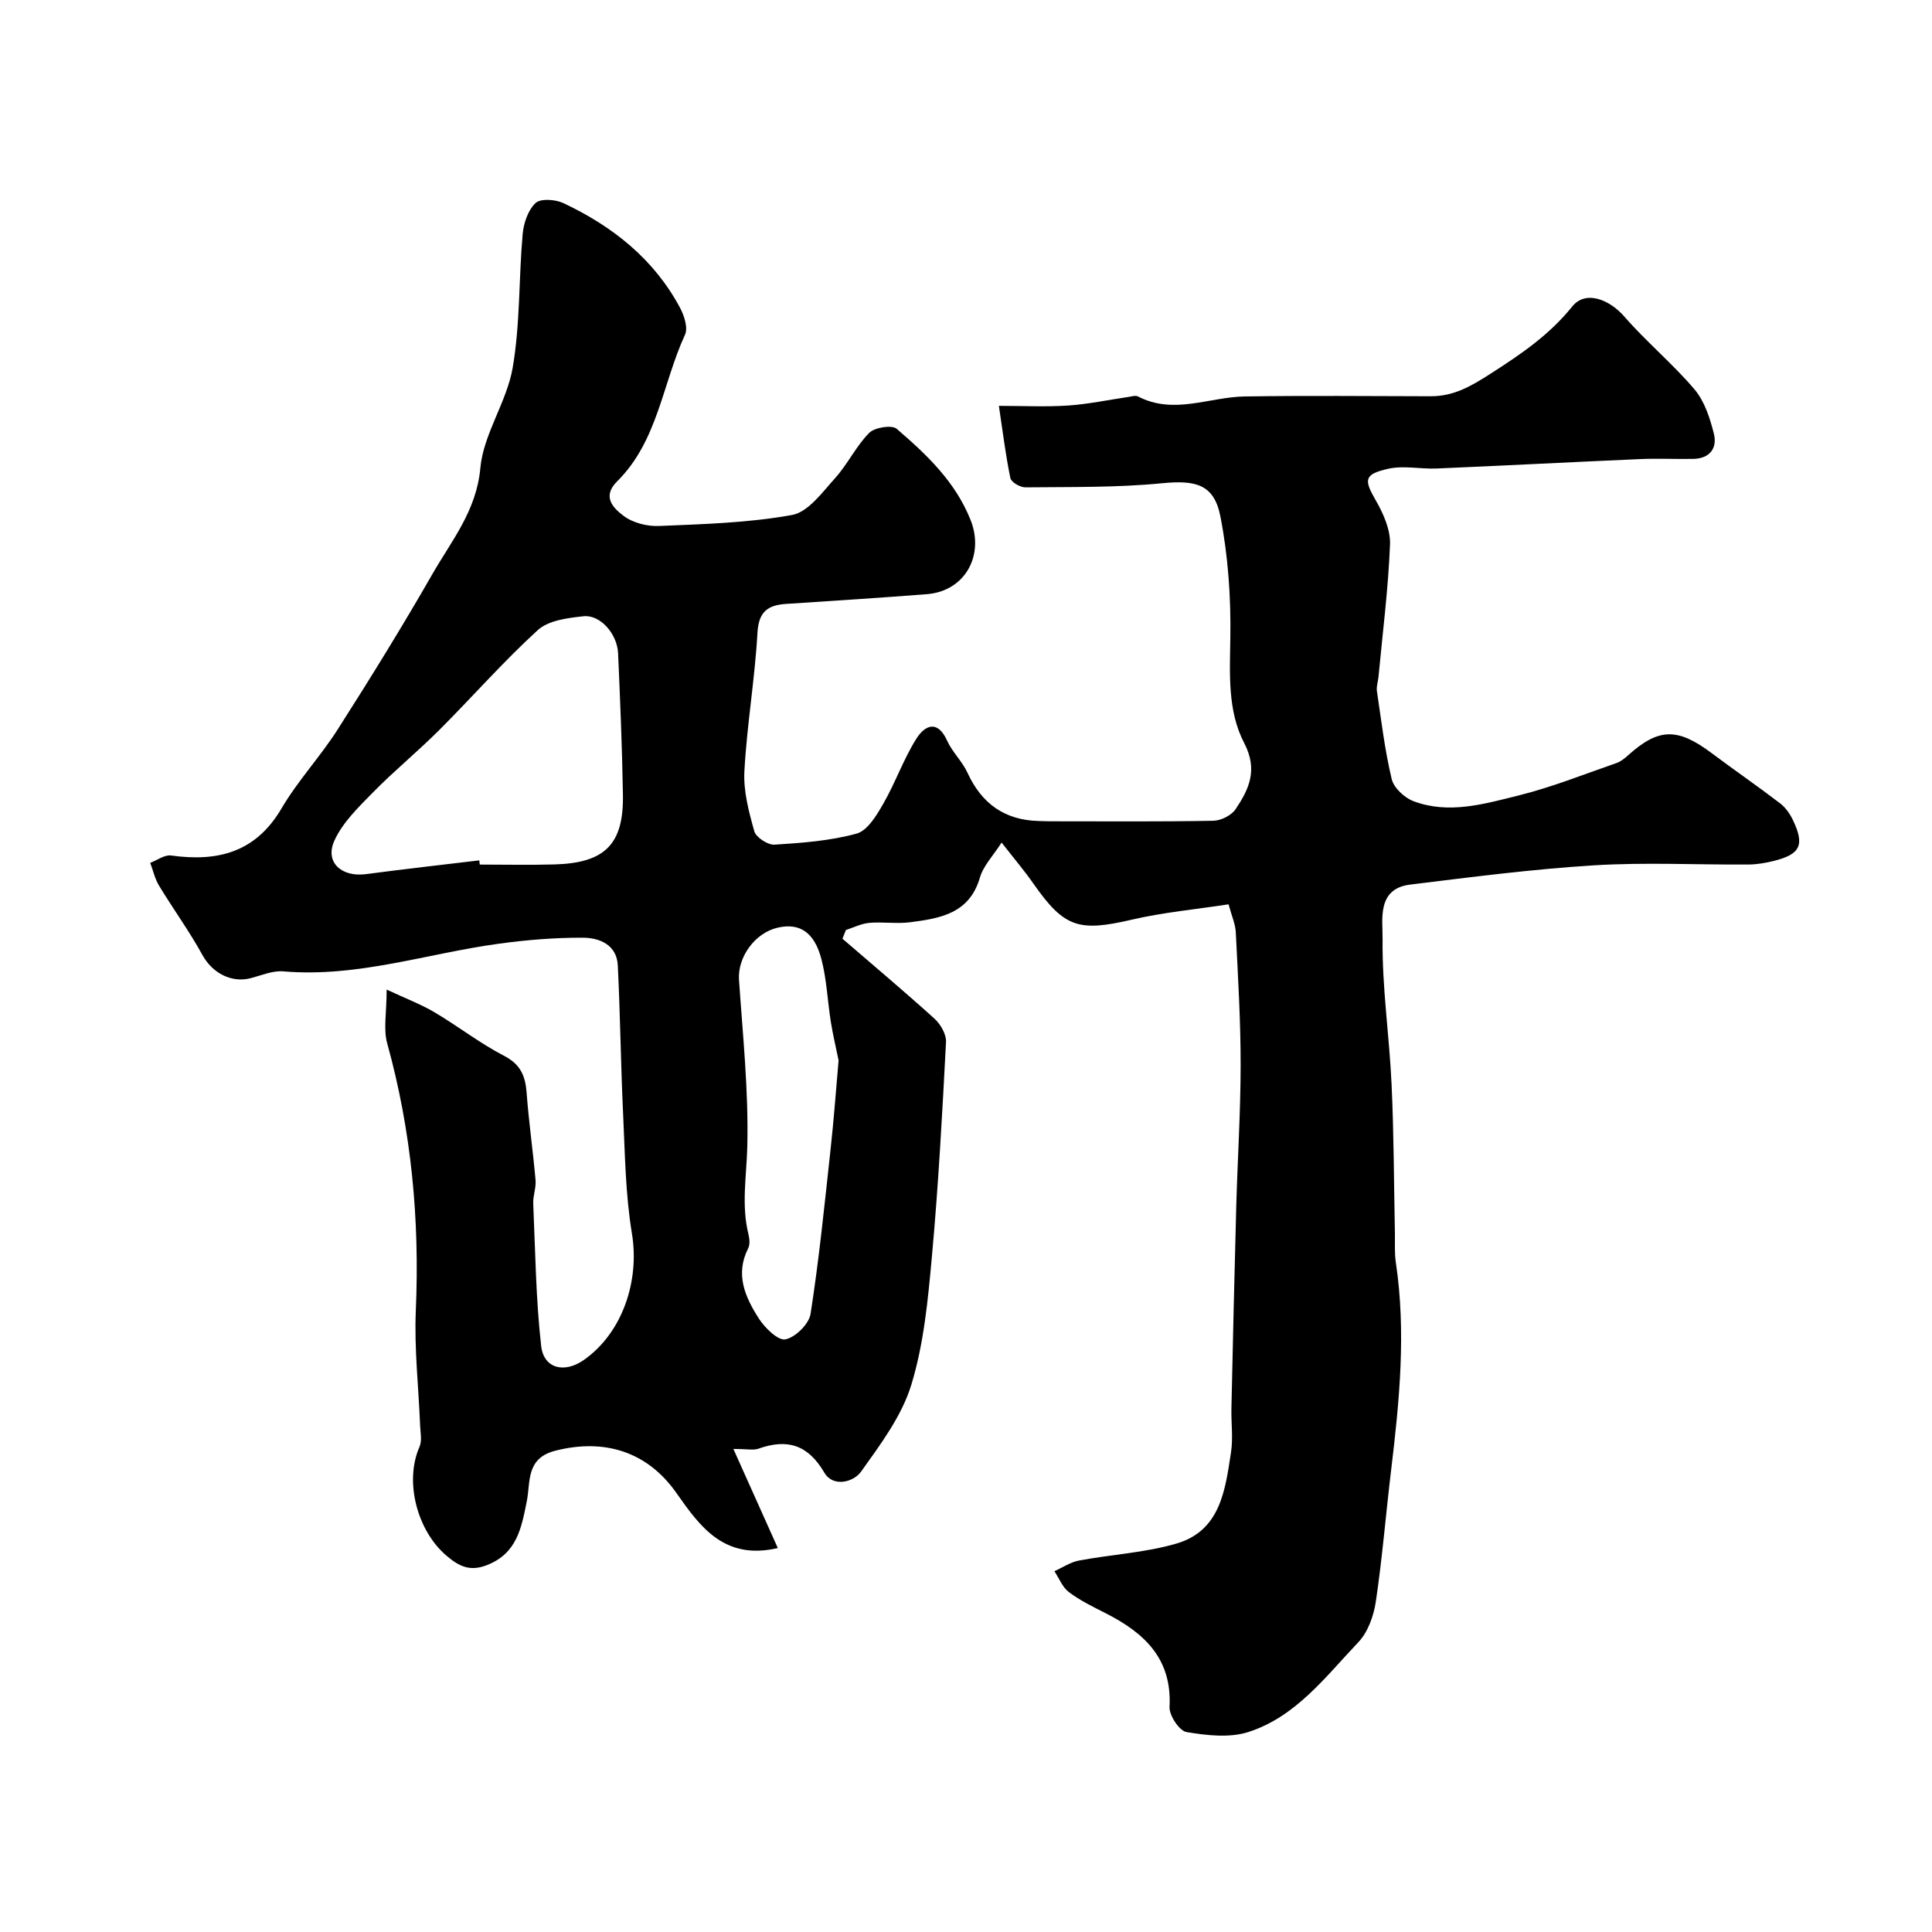 <svg enable-background="new 0 0 400 400" viewBox="0 0 400 400" xmlns="http://www.w3.org/2000/svg"><path d="m254.36 187.23c-6.82 1.05-13.51 1.66-20 3.17-11.04 2.57-14.01 1.67-20.4-7.45-1.87-2.68-3.99-5.18-6.59-8.51-1.75 2.74-3.78 4.8-4.49 7.25-2.17 7.47-8.25 8.45-14.42 9.25-2.79.36-5.67-.11-8.49.13-1.64.14-3.22.96-4.83 1.48-.24.6-.48 1.2-.72 1.8 6.37 5.5 12.82 10.91 19.06 16.56 1.26 1.14 2.47 3.25 2.38 4.84-.77 14.81-1.57 29.63-2.92 44.4-.81 8.93-1.66 18.05-4.26 26.55-1.98 6.48-6.38 12.35-10.41 17.99-1.57 2.2-5.8 3.29-7.61.19-3.39-5.8-7.69-7.06-13.65-4.94-1.02.36-2.28.05-5.17.05 3.32 7.39 6.24 13.92 9.2 20.52-11.13 2.58-16.11-4.45-21.03-11.45-5.97-8.49-14.83-11.3-25.02-8.71-6.16 1.56-5.12 6.47-5.92 10.44-1.11 5.57-2.04 10.84-8.28 13.26-3.48 1.35-5.72.28-8.34-1.95-6.13-5.21-8.75-15.42-5.6-22.54.56-1.26.19-2.95.13-4.44-.31-7.93-1.23-15.89-.89-23.79.81-18.79-.9-37.19-5.93-55.34-.81-2.92-.11-6.26-.11-11.11 3.86 1.81 7.02 3 9.89 4.69 4.88 2.88 9.39 6.42 14.41 9.02 3.43 1.77 4.42 4.16 4.68 7.65.45 6.04 1.32 12.05 1.85 18.09.14 1.59-.55 3.24-.48 4.85.43 9.84.54 19.72 1.64 29.48.53 4.73 4.85 5.73 8.88 2.88 8-5.65 11.53-16.4 9.91-26.17-1.34-8.11-1.43-16.44-1.82-24.69-.49-10.26-.59-20.54-1.1-30.79-.22-4.32-3.81-5.74-7.28-5.75-5.75-.02-11.54.45-17.24 1.23-14.88 2.01-29.36 7.06-44.71 5.74-2.16-.19-4.46.79-6.65 1.38-4.11 1.12-8.08-1.06-10.11-4.75-2.72-4.94-6.05-9.53-8.98-14.35-.87-1.43-1.24-3.16-1.84-4.75 1.45-.54 2.98-1.71 4.32-1.52 9.64 1.34 17.51-.61 22.87-9.75 3.37-5.74 8.03-10.71 11.62-16.34 6.75-10.58 13.36-21.26 19.6-32.15 3.97-6.94 9.14-13.1 9.94-21.98.64-7.05 5.46-13.64 6.69-20.74 1.57-9.07 1.25-18.46 2.07-27.68.2-2.27 1.11-4.98 2.68-6.45 1.04-.98 4.12-.75 5.77.03 10.16 4.79 18.72 11.55 24.12 21.64.88 1.63 1.7 4.18 1.04 5.61-4.67 10.12-5.63 22.02-14.04 30.34-3.29 3.26-.67 5.63 1.31 7.14 1.91 1.46 4.91 2.22 7.37 2.11 9.21-.39 18.51-.64 27.53-2.28 3.34-.61 6.27-4.7 8.91-7.63 2.61-2.89 4.33-6.61 7.05-9.36 1.13-1.14 4.7-1.71 5.7-.85 6.18 5.32 12.09 10.88 15.28 18.83 2.94 7.31-1.09 14.79-9.05 15.41-9.69.75-19.39 1.38-29.09 2.01-3.82.25-5.72 1.58-5.97 6.01-.53 9.55-2.18 19.04-2.7 28.59-.23 4.13.91 8.43 2.05 12.47.36 1.27 2.79 2.86 4.18 2.78 5.71-.36 11.52-.79 17-2.29 2.26-.62 4.14-3.78 5.52-6.18 2.5-4.34 4.17-9.18 6.82-13.42 1.73-2.76 4.37-4.14 6.42.39 1.06 2.35 3.12 4.25 4.19 6.6 2.94 6.41 7.72 9.84 14.8 10 .83.02 1.67.06 2.5.06 11.2 0 22.4.1 33.6-.11 1.59-.03 3.76-1.11 4.62-2.4 2.78-4.15 4.67-8.14 1.77-13.71-3.47-6.67-2.97-14.35-2.86-21.9.12-8.33-.46-16.83-2.06-24.99-1.31-6.72-5.17-7.55-12.08-6.88-9.38.92-18.87.75-28.31.85-1.06.01-2.91-1.06-3.09-1.91-.99-4.74-1.57-9.57-2.38-14.96 5.07 0 9.71.24 14.31-.07 4.2-.28 8.35-1.17 12.53-1.78.65-.09 1.46-.37 1.96-.1 7.4 3.86 14.75.11 22.12 0 12.83-.19 25.67-.07 38.5-.04 4.76.01 8.35-2.08 12.39-4.68 6.28-4.03 12.12-7.98 16.9-13.91 2.77-3.43 7.69-1.46 10.79 2.1 4.57 5.25 10.02 9.76 14.52 15.07 2.08 2.45 3.2 5.96 4.01 9.17.75 3.01-.86 5.16-4.28 5.22-3.67.06-7.34-.12-11 .04-14.04.61-28.07 1.35-42.11 1.95-3.34.14-6.83-.66-10.01.05-5.09 1.14-5.06 2.29-2.61 6.53 1.57 2.73 3.07 6.09 2.96 9.1-.36 9.17-1.53 18.32-2.39 27.47-.09.97-.46 1.96-.33 2.89.91 6.11 1.63 12.27 3.07 18.27.44 1.82 2.65 3.87 4.52 4.57 7.3 2.75 14.64.57 21.72-1.18 6.92-1.72 13.6-4.4 20.35-6.74.88-.31 1.68-.99 2.4-1.63 6.27-5.62 10.18-5.69 17.2-.44 4.7 3.52 9.55 6.86 14.22 10.43 1.12.85 2.03 2.16 2.65 3.45 2.47 5.17 1.57 7.09-3.93 8.47-1.72.43-3.53.74-5.3.75-10.67.07-21.36-.49-31.99.17-12.72.79-25.39 2.43-38.05 3.99-6.95.86-5.63 7.38-5.68 11.27-.12 10.01 1.4 20.03 1.86 30.06.48 10.26.48 20.54.69 30.81.04 2.03-.11 4.08.19 6.07 2.15 14.36.76 28.62-.96 42.9-1.1 9.11-1.83 18.27-3.18 27.34-.44 2.95-1.63 6.31-3.62 8.4-6.79 7.15-12.95 15.45-22.78 18.6-3.91 1.25-8.63.7-12.81 0-1.47-.25-3.59-3.44-3.5-5.19.54-10.02-5.24-15.35-13.21-19.4-2.61-1.33-5.3-2.63-7.63-4.38-1.33-1-2.02-2.86-3-4.33 1.7-.76 3.33-1.88 5.11-2.21 6.71-1.26 13.65-1.61 20.16-3.51 9.13-2.67 10.11-11.13 11.3-18.92.45-2.93.02-5.99.08-8.99.31-13.94.62-27.87 1-41.8.27-9.77.9-19.54.91-29.3.01-9.1-.54-18.21-.99-27.3-.02-1.75-.8-3.43-1.51-6.04zm-155.13-9.1c.03.29.07.58.1.87 5.17 0 10.34.12 15.5-.03 10.43-.3 14.31-4.18 14.14-14.41-.16-9.77-.57-19.54-1-29.3-.18-4.03-3.7-8.05-7.17-7.67-3.26.35-7.23.84-9.45 2.86-7.15 6.52-13.56 13.85-20.41 20.7-4.42 4.42-9.29 8.4-13.67 12.86-3.01 3.07-6.34 6.26-8.05 10.06-2.01 4.46 1.49 7.58 6.56 6.91 7.8-1.04 15.63-1.91 23.45-2.85zm74.39 41.41c-.51-2.51-1.16-5.21-1.6-7.94-.69-4.33-.85-8.78-1.95-13-1.47-5.65-4.56-7.57-9.05-6.54-4.8 1.11-8.33 6.18-8.02 10.79.79 11.51 2 23.04 1.72 34.54-.15 6.07-1.26 12.06.23 18.11.23.94.36 2.16-.05 2.96-2.75 5.4-.6 10.13 2.2 14.51 1.25 1.95 3.98 4.63 5.51 4.33 2.07-.41 4.88-3.18 5.21-5.28 1.76-11.29 2.9-22.68 4.14-34.06.68-6.13 1.12-12.28 1.66-18.42z" fill="#000001"/></svg>